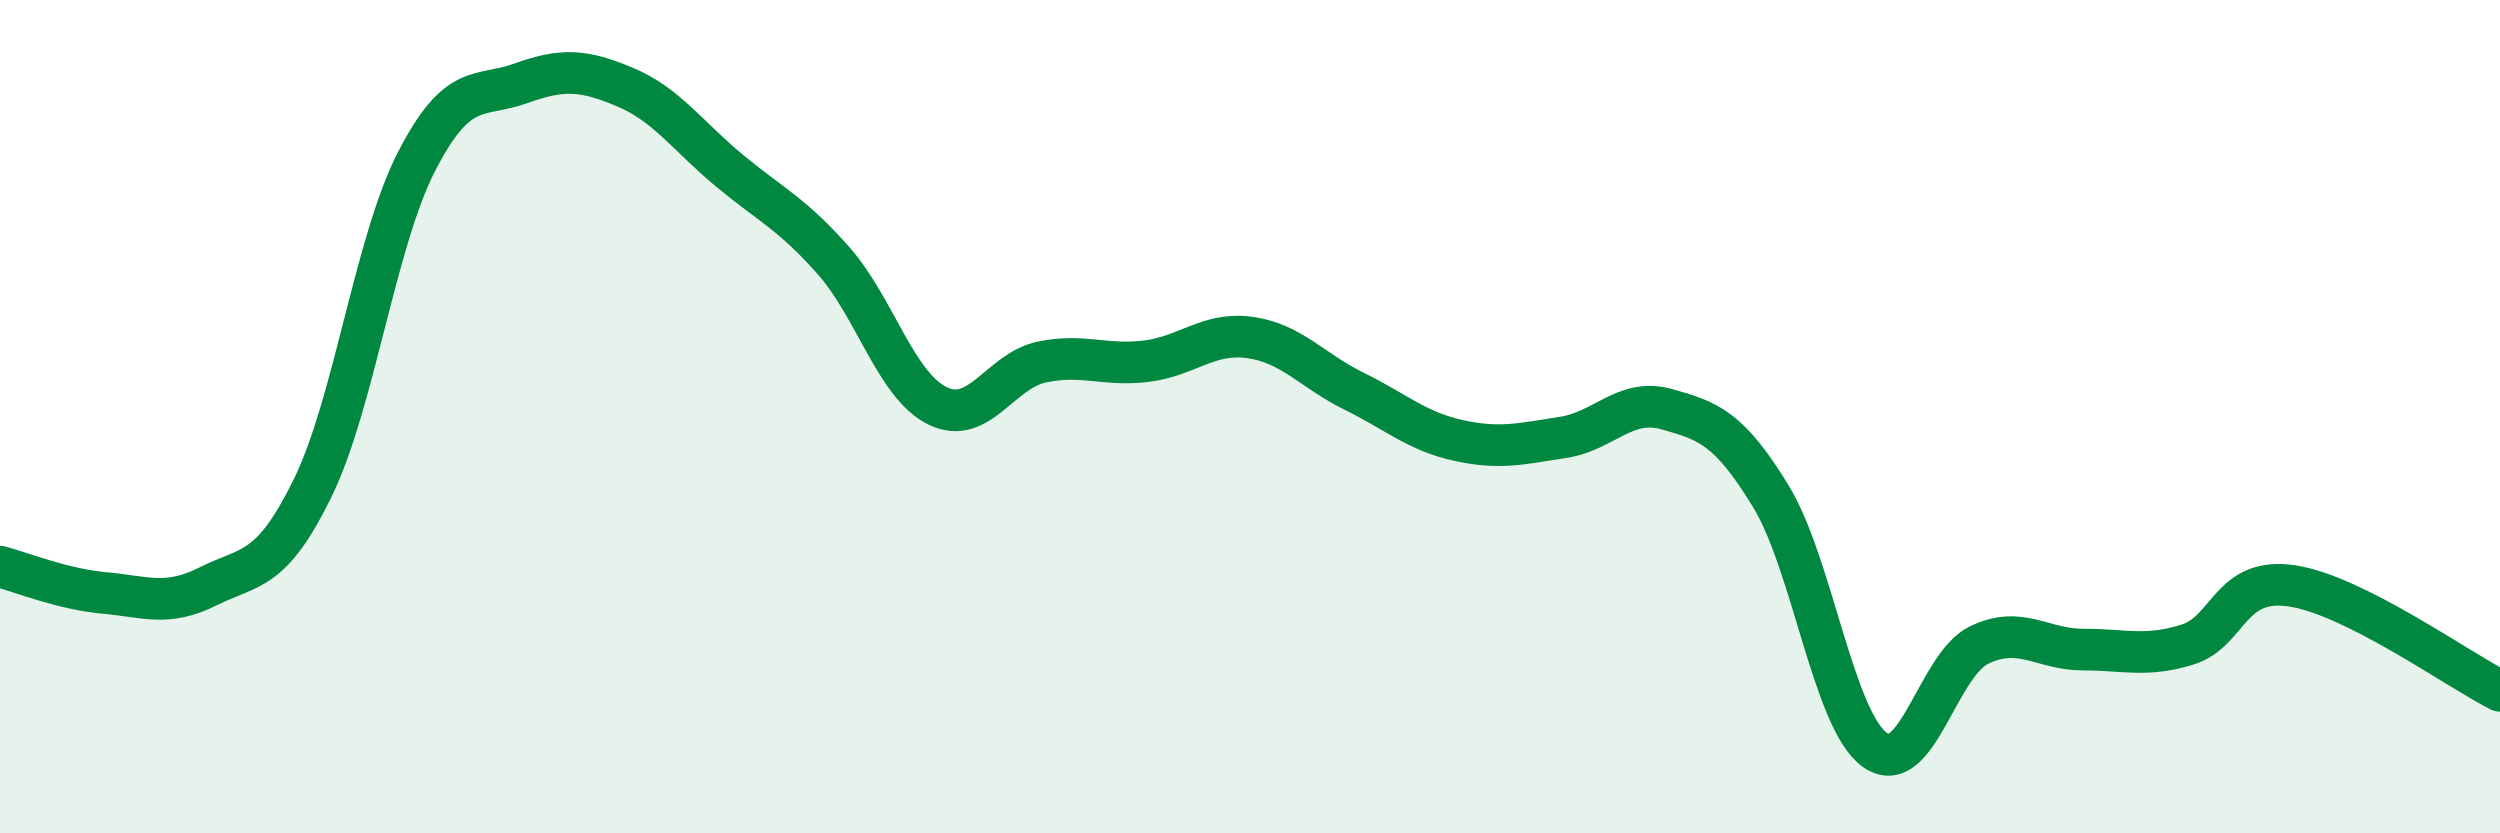 
    <svg width="60" height="20" viewBox="0 0 60 20" xmlns="http://www.w3.org/2000/svg">
      <path
        d="M 0,13.6 C 0.5,13.73 1.5,14.14 2.5,14.23 C 3.5,14.32 4,14.57 5,14.07 C 6,13.57 6.5,13.76 7.5,11.72 C 8.5,9.68 9,5.81 10,3.87 C 11,1.93 11.5,2.36 12.5,2 C 13.5,1.64 14,1.67 15,2.09 C 16,2.51 16.5,3.26 17.5,4.09 C 18.5,4.92 19,5.12 20,6.25 C 21,7.38 21.5,9.25 22.5,9.74 C 23.5,10.23 24,8.9 25,8.69 C 26,8.48 26.5,8.79 27.5,8.67 C 28.5,8.55 29,7.96 30,8.1 C 31,8.24 31.5,8.9 32.5,9.39 C 33.5,9.88 34,10.35 35,10.57 C 36,10.79 36.5,10.65 37.5,10.5 C 38.5,10.35 39,9.54 40,9.82 C 41,10.1 41.5,10.27 42.5,11.91 C 43.5,13.55 44,17.29 45,18 C 46,18.71 46.5,15.96 47.5,15.48 C 48.5,15 49,15.59 50,15.59 C 51,15.59 51.5,15.78 52.5,15.47 C 53.5,15.16 53.5,13.84 55,14.06 C 56.5,14.28 59,16.08 60,16.58L60 20L0 20Z"
        fill="#008740"
        opacity="0.1"
        stroke-linecap="round"
        stroke-linejoin="round"
      />
      <path
        d="M 0,13.6 C 0.5,13.73 1.5,14.14 2.5,14.23 C 3.5,14.32 4,14.57 5,14.07 C 6,13.57 6.5,13.76 7.5,11.72 C 8.5,9.68 9,5.81 10,3.87 C 11,1.93 11.5,2.36 12.5,2 C 13.5,1.64 14,1.67 15,2.09 C 16,2.51 16.5,3.26 17.5,4.09 C 18.5,4.92 19,5.12 20,6.25 C 21,7.38 21.5,9.25 22.5,9.74 C 23.5,10.23 24,8.9 25,8.69 C 26,8.48 26.5,8.79 27.5,8.67 C 28.5,8.55 29,7.96 30,8.1 C 31,8.24 31.5,8.9 32.5,9.39 C 33.5,9.88 34,10.35 35,10.57 C 36,10.79 36.5,10.65 37.5,10.5 C 38.5,10.35 39,9.54 40,9.82 C 41,10.1 41.5,10.27 42.5,11.91 C 43.5,13.55 44,17.29 45,18 C 46,18.71 46.5,15.96 47.5,15.48 C 48.5,15 49,15.59 50,15.59 C 51,15.59 51.5,15.78 52.5,15.47 C 53.5,15.16 53.5,13.84 55,14.06 C 56.5,14.28 59,16.08 60,16.58"
        stroke="#008740"
        stroke-width="1"
        fill="none"
        stroke-linecap="round"
        stroke-linejoin="round"
      />
    </svg>
  